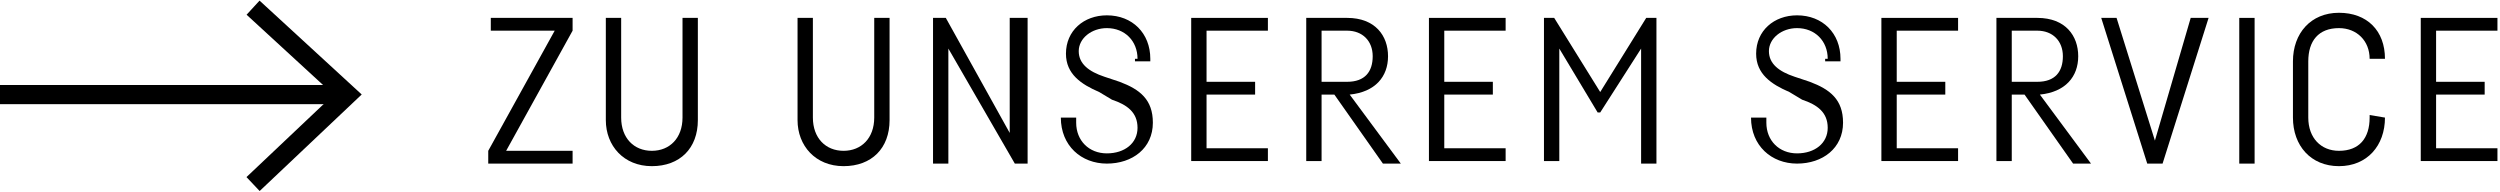 <?xml version="1.0" encoding="utf-8"?>
<!-- Generator: Adobe Illustrator 20.0.0, SVG Export Plug-In . SVG Version: 6.00 Build 0)  -->
<svg version="1.1" id="Ebene_1" xmlns="http://www.w3.org/2000/svg" xmlns:xlink="http://www.w3.org/1999/xlink" x="0px" y="0px"
	 viewBox="0 0 97.8 7.5" style="enable-background:new 0 0 97.8 7.5;" xml:space="preserve">
<style type="text/css">
	.st0{fill:none;stroke:#000000;stroke-width:0.75;}
</style>
<line class="st0" x1="13.6" y1="3.7" x2="0" y2="3.7"/>
<polyline class="st0" points="9.9,7.2 13.6,3.7 9.9,0.3 "/>
<g>
	<path d="M22.4,1.2l-2.6,4.7h2.6v0.5h-3.3V5.9l2.6-4.7h-2.5V0.7h3.2V1.2z"/>
	<path d="M27.3,0.7v4c0,1.1-0.7,1.8-1.8,1.8c-1.1,0-1.8-0.8-1.8-1.8v-4h0.6v3.9c0,0.8,0.5,1.3,1.2,1.3c0.7,0,1.2-0.5,1.2-1.3V0.7
		H27.3z"/>
	<path d="M34.8,0.7v4c0,1.1-0.7,1.8-1.8,1.8c-1.1,0-1.8-0.8-1.8-1.8v-4h0.6v3.9c0,0.8,0.5,1.3,1.2,1.3c0.7,0,1.2-0.5,1.2-1.3V0.7
		H34.8z"/>
	<path d="M40.2,0.7v5.7h-0.5l-2.6-4.5v4.5h-0.6V0.7h0.5l2.5,4.5V0.7H40.2z"/>
	<path d="M44.5,2.3c0-0.7-0.5-1.2-1.2-1.2c-0.6,0-1.1,0.4-1.1,0.9c0,0.5,0.4,0.8,1,1l0.6,0.2c0.8,0.3,1.3,0.7,1.3,1.6
		c0,1-0.8,1.6-1.8,1.6c-1,0-1.8-0.7-1.8-1.8V4.6h0.6v0.2c0,0.7,0.5,1.2,1.2,1.2c0.7,0,1.2-0.4,1.2-1c0-0.6-0.4-0.9-1-1.1L43,3.6
		c-0.7-0.3-1.3-0.7-1.3-1.5c0-0.9,0.7-1.5,1.6-1.5c1,0,1.7,0.7,1.7,1.7v0.1h-0.6V2.3z"/>
	<path d="M47.2,1.2v2h1.9v0.5h-1.9v2.1h2.4v0.5h-3V0.7h3v0.5H47.2z"/>
	<path d="M52.2,3.7h-0.5v2.6h-0.6V0.7h0.6h1c1.1,0,1.6,0.7,1.6,1.5c0,0.8-0.5,1.4-1.5,1.5l2,2.7h-0.7L52.2,3.7z M51.7,3.2h1
		c0.7,0,1-0.4,1-1c0-0.6-0.4-1-1-1h-1V3.2z"/>
	<path d="M56.5,1.2v2h1.9v0.5h-1.9v2.1h2.4v0.5h-3V0.7h3v0.5H56.5z"/>
	<path d="M64.8,0.7v5.7h-0.6V1.9l-1.6,2.5h-0.1L61,1.9v4.4h-0.6V0.7h0.4l1.8,2.9l1.8-2.9H64.8z"/>
	<path d="M71.5,2.3c0-0.7-0.5-1.2-1.2-1.2c-0.6,0-1.1,0.4-1.1,0.9c0,0.5,0.4,0.8,1,1l0.6,0.2c0.8,0.3,1.3,0.7,1.3,1.6
		c0,1-0.8,1.6-1.8,1.6c-1,0-1.8-0.7-1.8-1.8V4.6h0.6v0.2c0,0.7,0.5,1.2,1.2,1.2c0.7,0,1.2-0.4,1.2-1c0-0.6-0.4-0.9-1-1.1L70,3.6
		c-0.7-0.3-1.3-0.7-1.3-1.5c0-0.9,0.7-1.5,1.6-1.5c1,0,1.7,0.7,1.7,1.7v0.1h-0.6V2.3z"/>
	<path d="M74.2,1.2v2h1.9v0.5h-1.9v2.1h2.4v0.5h-3V0.7h3v0.5H74.2z"/>
	<path d="M79.2,3.7h-0.5v2.6h-0.6V0.7h0.6h1c1.1,0,1.6,0.7,1.6,1.5c0,0.8-0.5,1.4-1.5,1.5l2,2.7h-0.7L79.2,3.7z M78.7,3.2h1
		c0.7,0,1-0.4,1-1c0-0.6-0.4-1-1-1h-1V3.2z"/>
	<path d="M86.4,0.7l-1.8,5.7h-0.6l-1.8-5.7h0.6l1.5,4.8l1.4-4.8H86.4z"/>
	<path d="M88.2,0.7v5.7h-0.6V0.7H88.2z"/>
	<path d="M93.3,4.6c0,1.1-0.7,1.9-1.8,1.9c-1.1,0-1.8-0.8-1.8-1.9V2.4c0-1.1,0.7-1.9,1.8-1.9c1.1,0,1.8,0.7,1.8,1.8v0h-0.6v0
		c0-0.7-0.5-1.2-1.2-1.2c-0.8,0-1.2,0.5-1.2,1.3v2.2c0,0.8,0.5,1.3,1.2,1.3c0.8,0,1.2-0.5,1.2-1.3V4.5L93.3,4.6L93.3,4.6z"/>
	<path d="M95.3,1.2v2h1.9v0.5h-1.9v2.1h2.4v0.5h-3V0.7h3v0.5H95.3z"/>
</g>
</svg>

